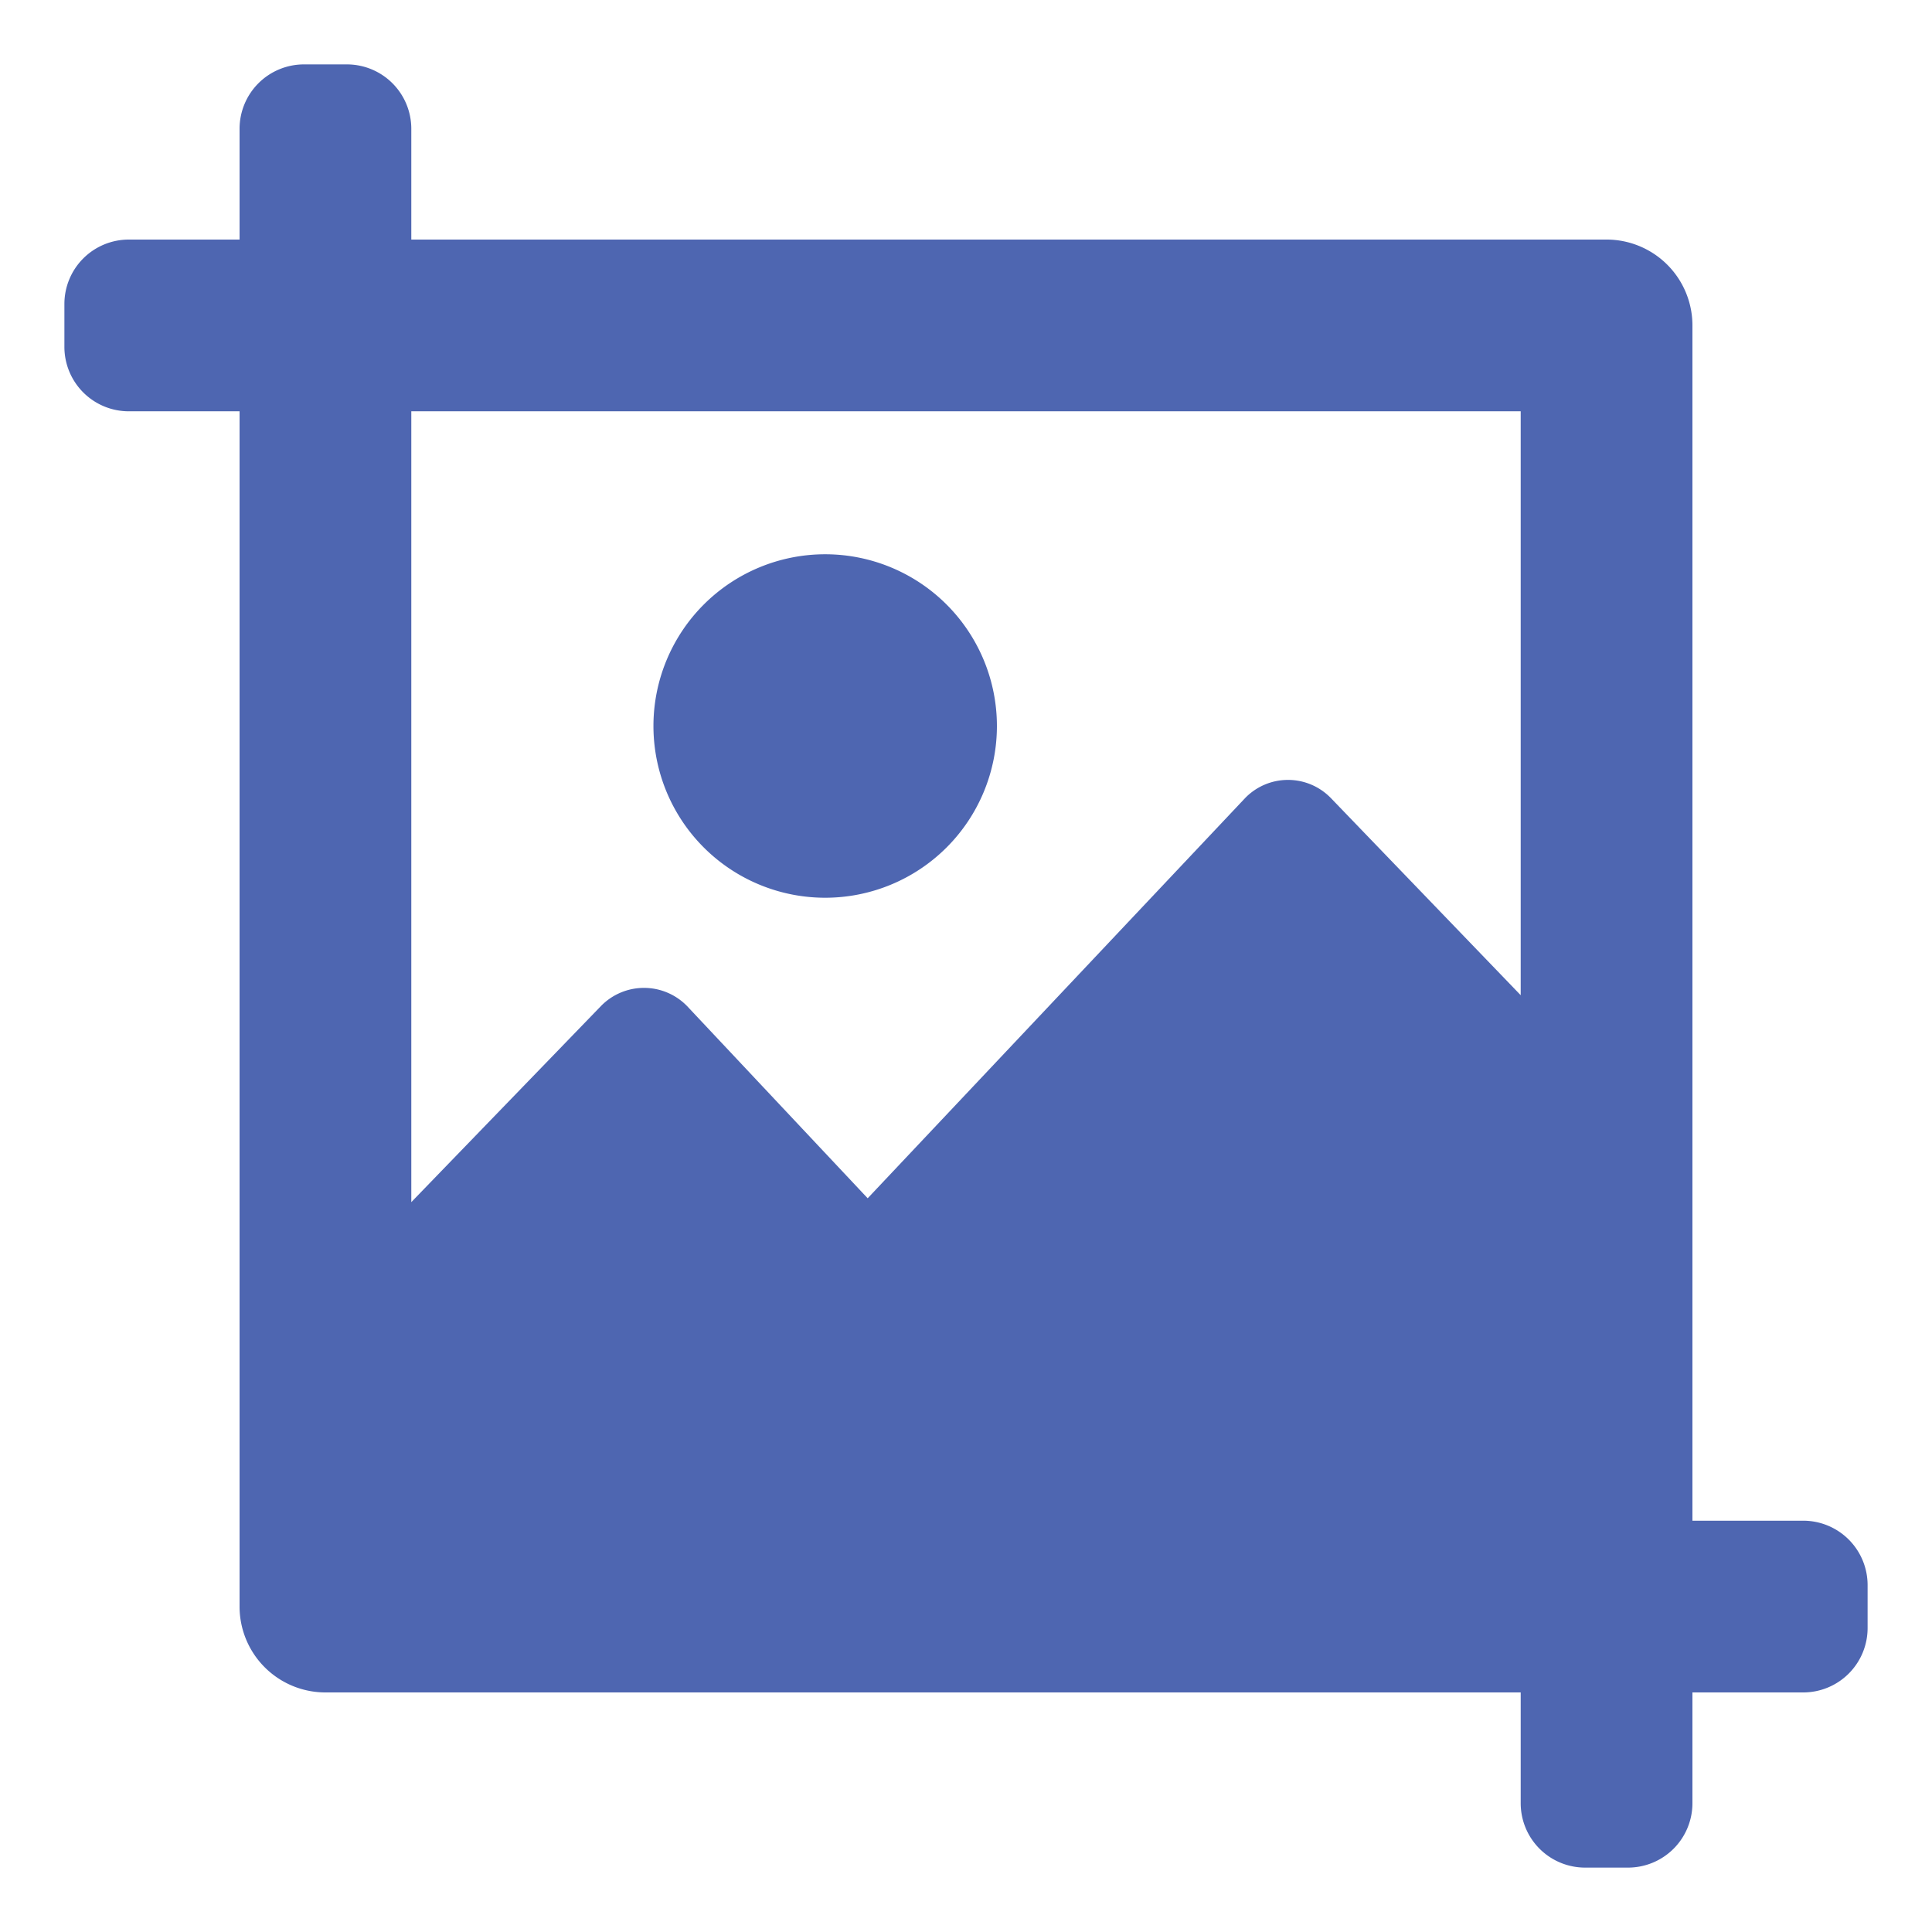 <svg xmlns="http://www.w3.org/2000/svg" width="45" height="45" viewBox="0 0 45 45"><defs><style>.a{fill:#4e66b1;}</style></defs><path class="a" d="M42,35.42H39.42V7.58a2,2,0,0,0-2-2H9.58V3a1.5,1.5,0,0,0-1.5-1.5h-1A1.5,1.5,0,0,0,5.58,3V5.58H3a1.5,1.5,0,0,0-1.5,1.5v1A1.5,1.5,0,0,0,3,9.58H5.58V37.42a2,2,0,0,0,2,2H35.42V42a1.5,1.5,0,0,0,1.5,1.5h1a1.5,1.5,0,0,0,1.5-1.5V39.42H42a1.5,1.5,0,0,0,1.5-1.5v-1A1.5,1.5,0,0,0,42,35.42ZM35.42,9.58v13.6L31,18.59a1.39,1.39,0,0,0-2,0l-8.79,9.32L16,23.43a1.4,1.4,0,0,0-2,0L9.58,28V9.58Z"/><path class="a" d="M19.22,20.91a4,4,0,1,0-4-4A4,4,0,0,0,19.22,20.91Z"/></svg>